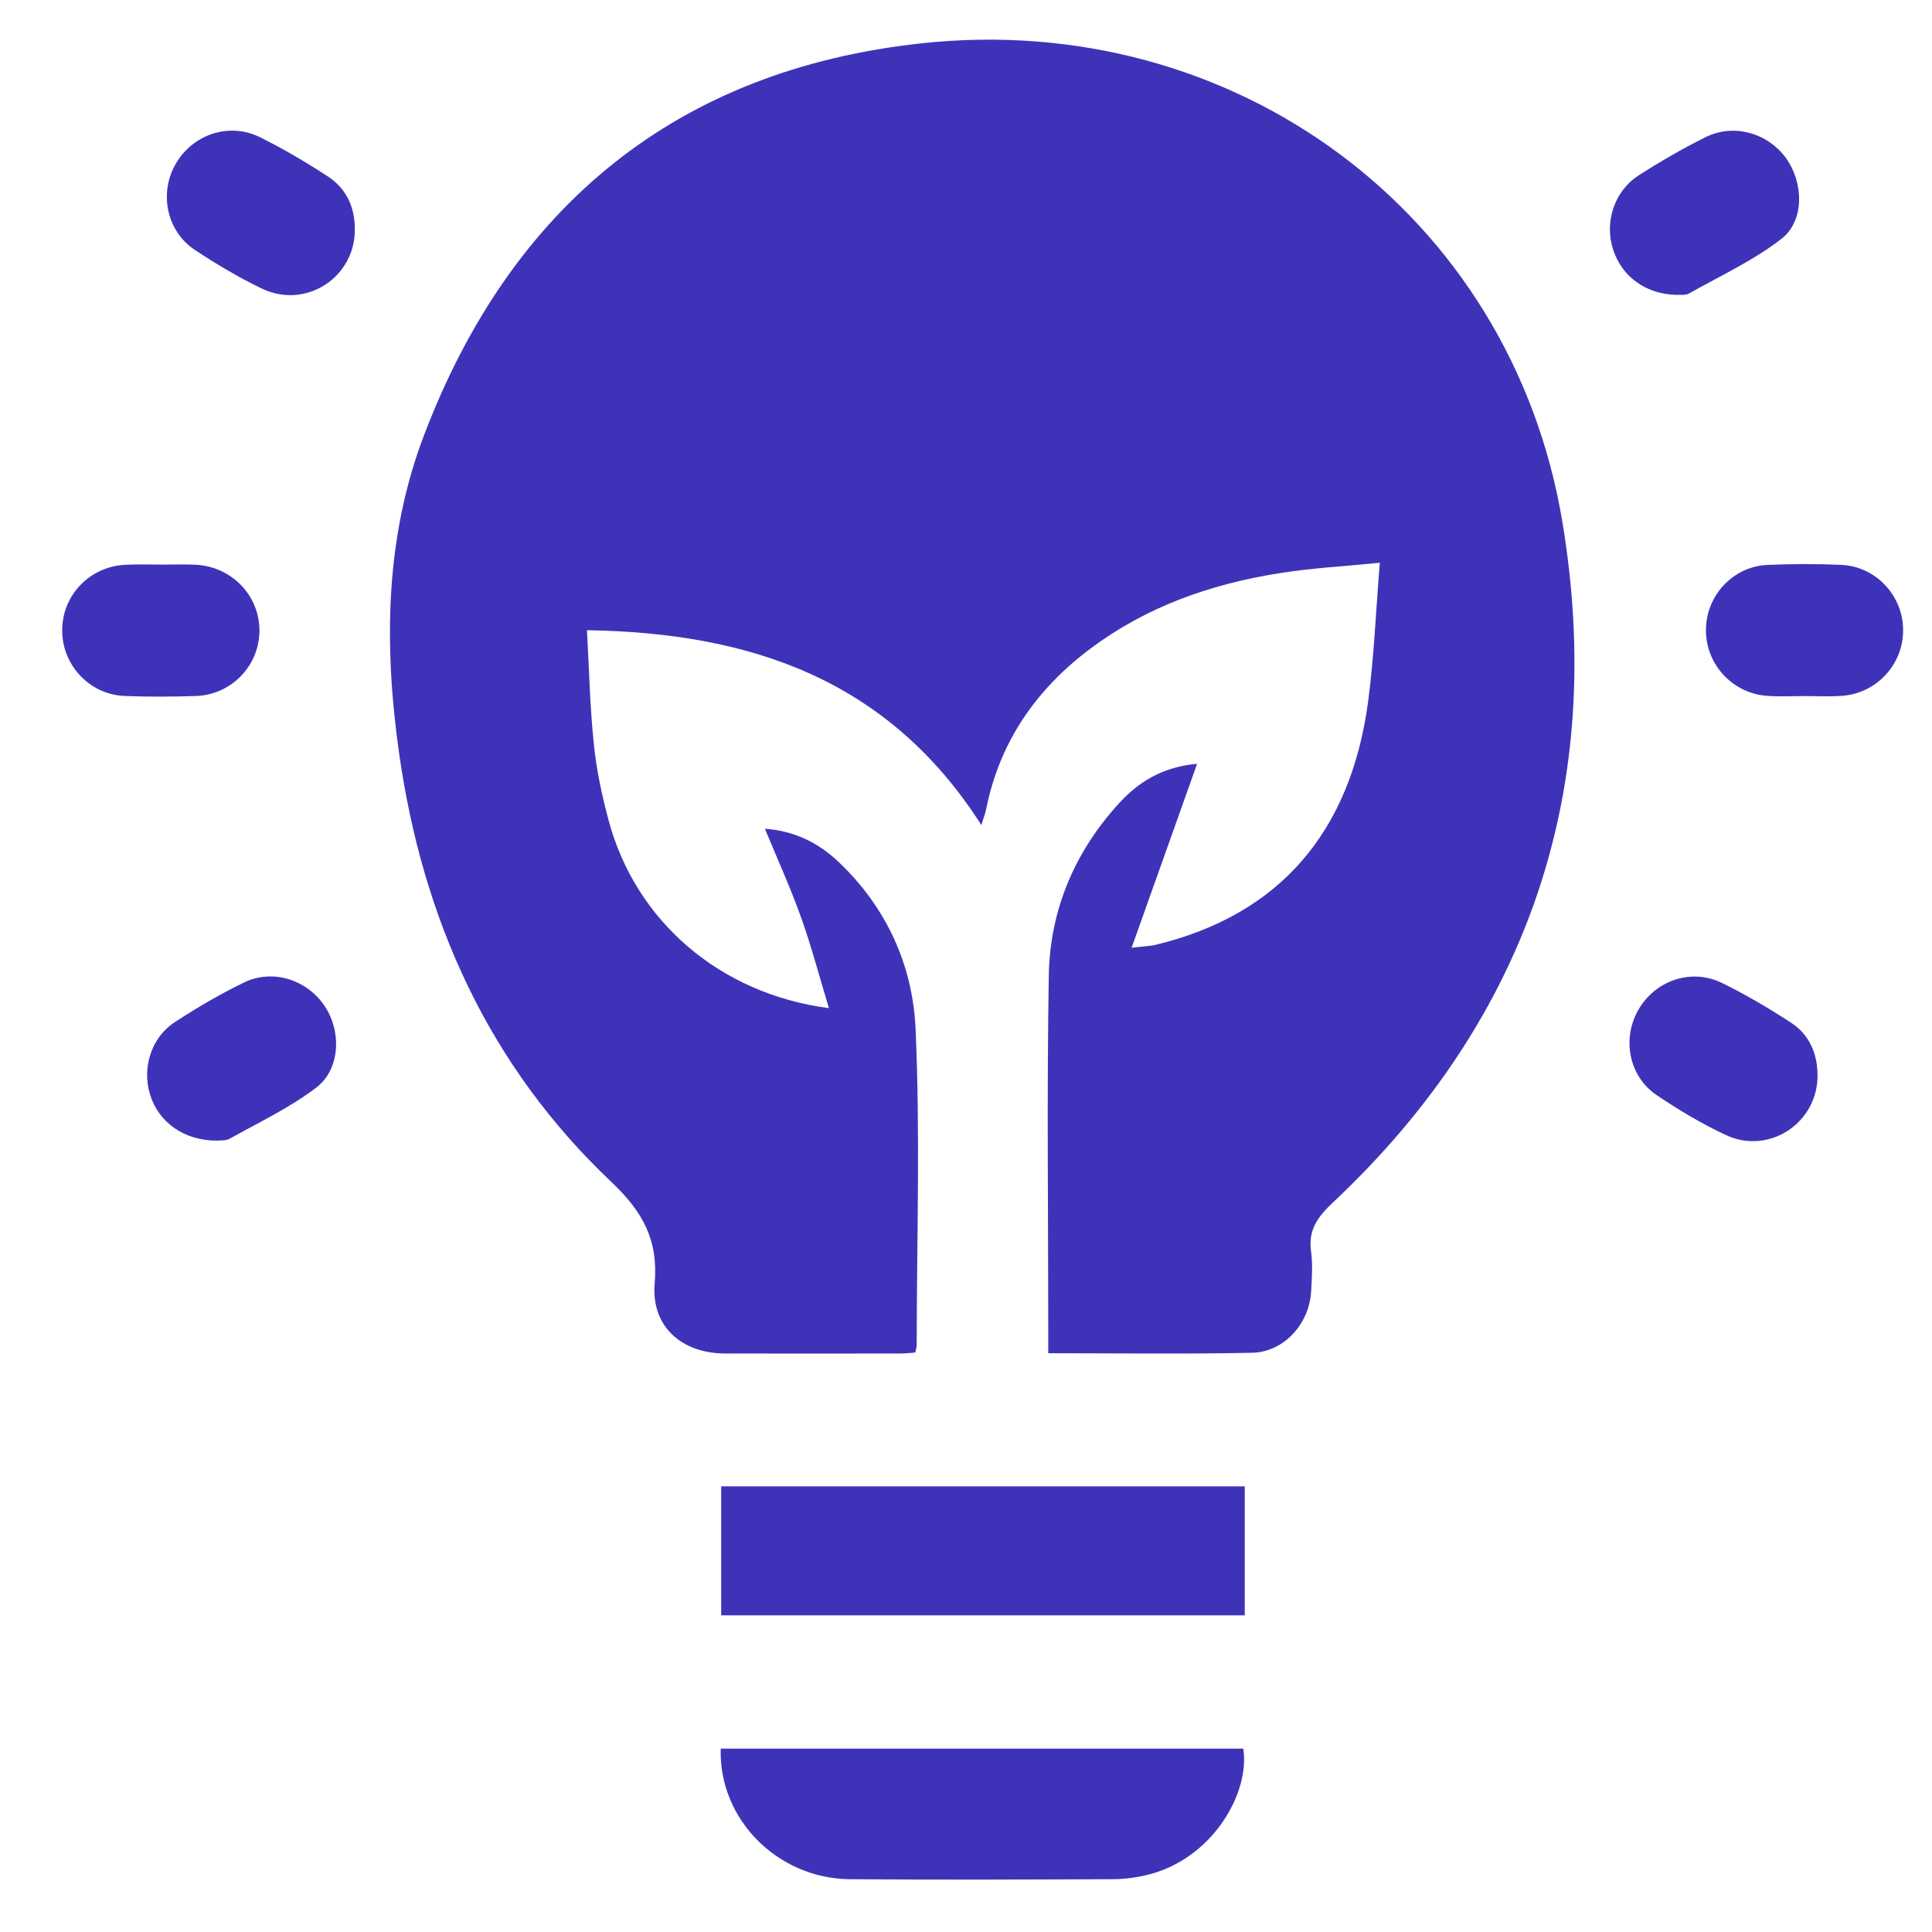 <svg xmlns="http://www.w3.org/2000/svg" width="21" height="21" viewBox="0 0 21 21" fill="none"><path d="M10.667 8.968C9.657 7.387 8.162 6.878 6.38 6.85C6.404 7.272 6.412 7.678 6.454 8.081C6.482 8.361 6.541 8.639 6.614 8.912C6.906 10.01 7.823 10.803 9.01 10.958C8.907 10.617 8.821 10.291 8.708 9.974C8.594 9.653 8.452 9.342 8.314 9.008C8.632 9.031 8.892 9.158 9.111 9.365C9.634 9.858 9.922 10.492 9.952 11.186C10.003 12.33 9.965 13.477 9.964 14.623C9.964 14.645 9.956 14.665 9.949 14.701C9.9 14.705 9.85 14.712 9.801 14.712C9.16 14.713 8.521 14.714 7.88 14.712C7.406 14.71 7.076 14.415 7.116 13.951C7.156 13.478 6.988 13.172 6.645 12.847C5.308 11.582 4.593 9.99 4.337 8.181C4.172 7.009 4.184 5.843 4.611 4.725C5.56 2.235 7.363 0.758 10.015 0.471C13.414 0.102 16.427 2.321 16.983 5.677C17.458 8.534 16.638 11.051 14.49 13.069C14.326 13.224 14.219 13.363 14.25 13.598C14.27 13.745 14.26 13.896 14.251 14.044C14.228 14.392 13.955 14.697 13.609 14.704C12.881 14.72 12.152 14.709 11.394 14.709C11.394 14.62 11.394 14.541 11.394 14.463C11.394 13.175 11.378 11.888 11.4 10.6C11.413 9.886 11.684 9.252 12.171 8.723C12.42 8.453 12.692 8.332 13.012 8.302C12.783 8.947 12.551 9.597 12.3 10.302C12.441 10.284 12.504 10.284 12.564 10.269C13.899 9.946 14.682 9.055 14.872 7.617C14.935 7.139 14.954 6.656 14.998 6.117C14.603 6.156 14.25 6.175 13.903 6.231C13.16 6.349 12.462 6.593 11.853 7.05C11.259 7.494 10.862 8.07 10.717 8.805C10.707 8.849 10.691 8.89 10.667 8.968Z" fill="#3E33B8"></path><path d="M13.53 16.156C13.53 16.63 13.53 17.088 13.53 17.558C11.633 17.558 9.745 17.558 7.839 17.558C7.839 17.099 7.839 16.636 7.839 16.156C9.726 16.156 11.618 16.156 13.53 16.156Z" fill="#3E33B8"></path><path d="M7.834 19.007C9.739 19.007 11.627 19.007 13.514 19.007C13.589 19.491 13.177 20.209 12.468 20.38C12.346 20.409 12.218 20.426 12.092 20.426C11.14 20.43 10.188 20.434 9.236 20.426C8.449 20.419 7.81 19.77 7.834 19.007Z" fill="#3E33B8"></path><path d="M1.761 6.137C1.88 6.137 1.999 6.133 2.118 6.138C2.514 6.154 2.821 6.469 2.82 6.856C2.818 7.234 2.52 7.549 2.134 7.565C1.875 7.574 1.614 7.575 1.355 7.565C0.971 7.549 0.674 7.228 0.676 6.849C0.677 6.469 0.974 6.159 1.361 6.139C1.493 6.132 1.627 6.137 1.761 6.137Z" fill="#3E33B8"></path><path d="M19.612 7.566C19.479 7.566 19.345 7.573 19.212 7.564C18.83 7.539 18.536 7.217 18.543 6.838C18.549 6.467 18.84 6.156 19.216 6.14C19.482 6.129 19.75 6.128 20.017 6.14C20.39 6.158 20.683 6.474 20.686 6.842C20.691 7.221 20.396 7.541 20.013 7.564C19.879 7.573 19.745 7.566 19.612 7.566Z" fill="#3E33B8"></path><path d="M2.358 12.398C2.002 12.399 1.725 12.201 1.632 11.9C1.541 11.611 1.642 11.278 1.9 11.11C2.143 10.952 2.394 10.804 2.655 10.678C2.963 10.53 3.331 10.647 3.524 10.928C3.714 11.204 3.702 11.621 3.437 11.822C3.15 12.041 2.817 12.198 2.501 12.375C2.452 12.403 2.384 12.394 2.358 12.398Z" fill="#3E33B8"></path><path d="M19.756 11.686C19.76 12.205 19.228 12.559 18.756 12.336C18.496 12.214 18.245 12.064 18.006 11.903C17.703 11.697 17.627 11.287 17.811 10.972C17.995 10.656 18.384 10.522 18.716 10.684C18.975 10.81 19.225 10.958 19.466 11.115C19.665 11.244 19.754 11.447 19.756 11.686Z" fill="#3E33B8"></path><path d="M3.857 2.502C3.855 3.02 3.319 3.364 2.847 3.137C2.595 3.016 2.351 2.871 2.117 2.716C1.812 2.513 1.728 2.103 1.906 1.788C2.089 1.462 2.488 1.324 2.827 1.492C3.079 1.617 3.323 1.761 3.558 1.914C3.765 2.047 3.86 2.253 3.857 2.502Z" fill="#3E33B8"></path><path d="M18.228 3.205C17.895 3.201 17.631 3.01 17.535 2.716C17.437 2.422 17.543 2.082 17.806 1.91C18.042 1.758 18.287 1.616 18.539 1.491C18.844 1.339 19.212 1.444 19.412 1.717C19.603 1.979 19.618 2.396 19.367 2.593C19.063 2.831 18.702 2.996 18.363 3.188C18.321 3.213 18.26 3.202 18.228 3.205Z" fill="#3E33B8"></path></svg>